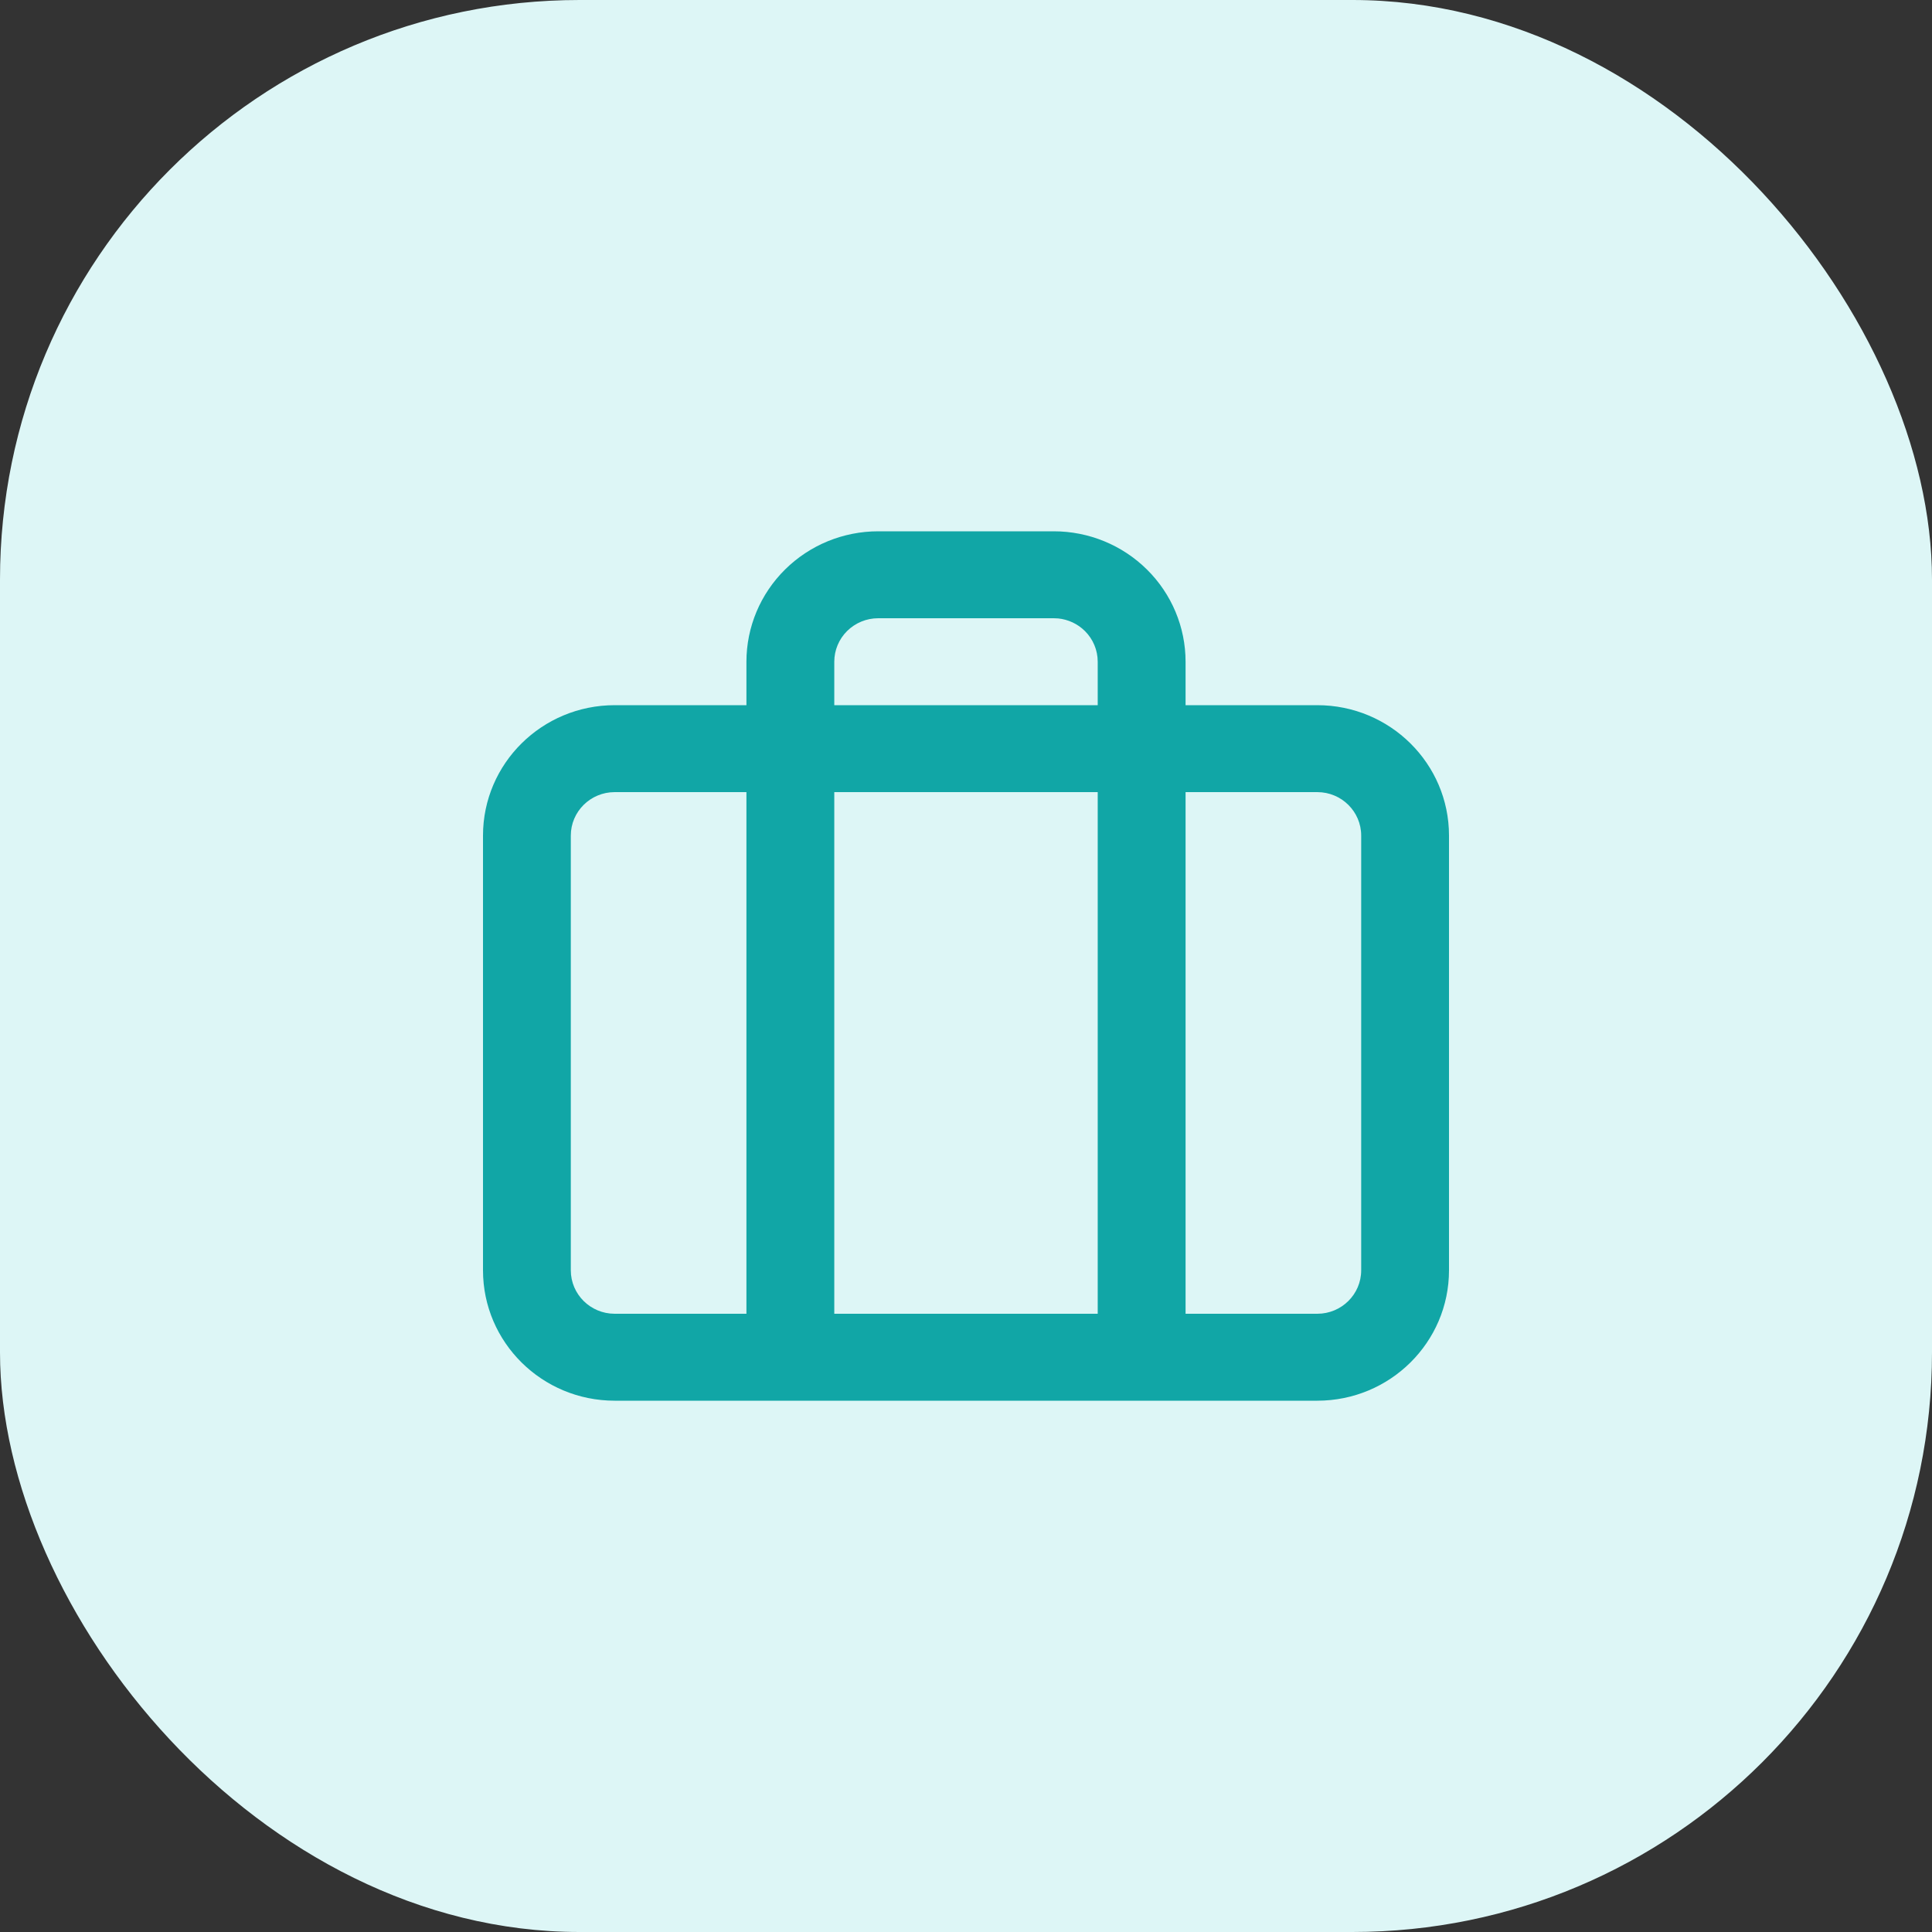 <svg width="40" height="40" viewBox="0 0 40 40" fill="none" xmlns="http://www.w3.org/2000/svg">
<rect x="0" y="0" width="40" height="40" fill="#333333" stroke="none"/>
<rect width="40" height="40" rx="12" fill="#DDF6F6"/>
<path d="M21.818 11C22.541 11 23.235 11.285 23.746 11.791C24.258 12.297 24.546 12.984 24.546 13.7V14.6H27.273C28.779 14.6 30 15.809 30 17.3V26.3C30 27.791 28.779 29 27.273 29H12.727C11.221 29 10 27.791 10 26.3V17.3C10 15.809 11.221 14.6 12.727 14.6H15.454V13.7C15.454 12.984 15.742 12.297 16.254 11.791C16.765 11.285 17.459 11 18.182 11H21.818ZM24.546 27.2H27.273C27.775 27.2 28.182 26.797 28.182 26.3V17.3C28.182 16.803 27.775 16.4 27.273 16.4H24.546V27.2ZM17.273 27.2H22.727V16.4H17.273V27.2ZM12.727 16.4C12.225 16.4 11.818 16.803 11.818 17.3V26.3C11.818 26.797 12.225 27.2 12.727 27.2H15.454V16.4H12.727ZM18.182 12.8C17.941 12.8 17.71 12.895 17.539 13.064C17.369 13.232 17.273 13.461 17.273 13.7V14.6H22.727V13.7C22.727 13.461 22.631 13.232 22.461 13.064C22.312 12.916 22.116 12.825 21.908 12.804L21.818 12.8H18.182Z" fill="#11A6A6"/>
</svg>
